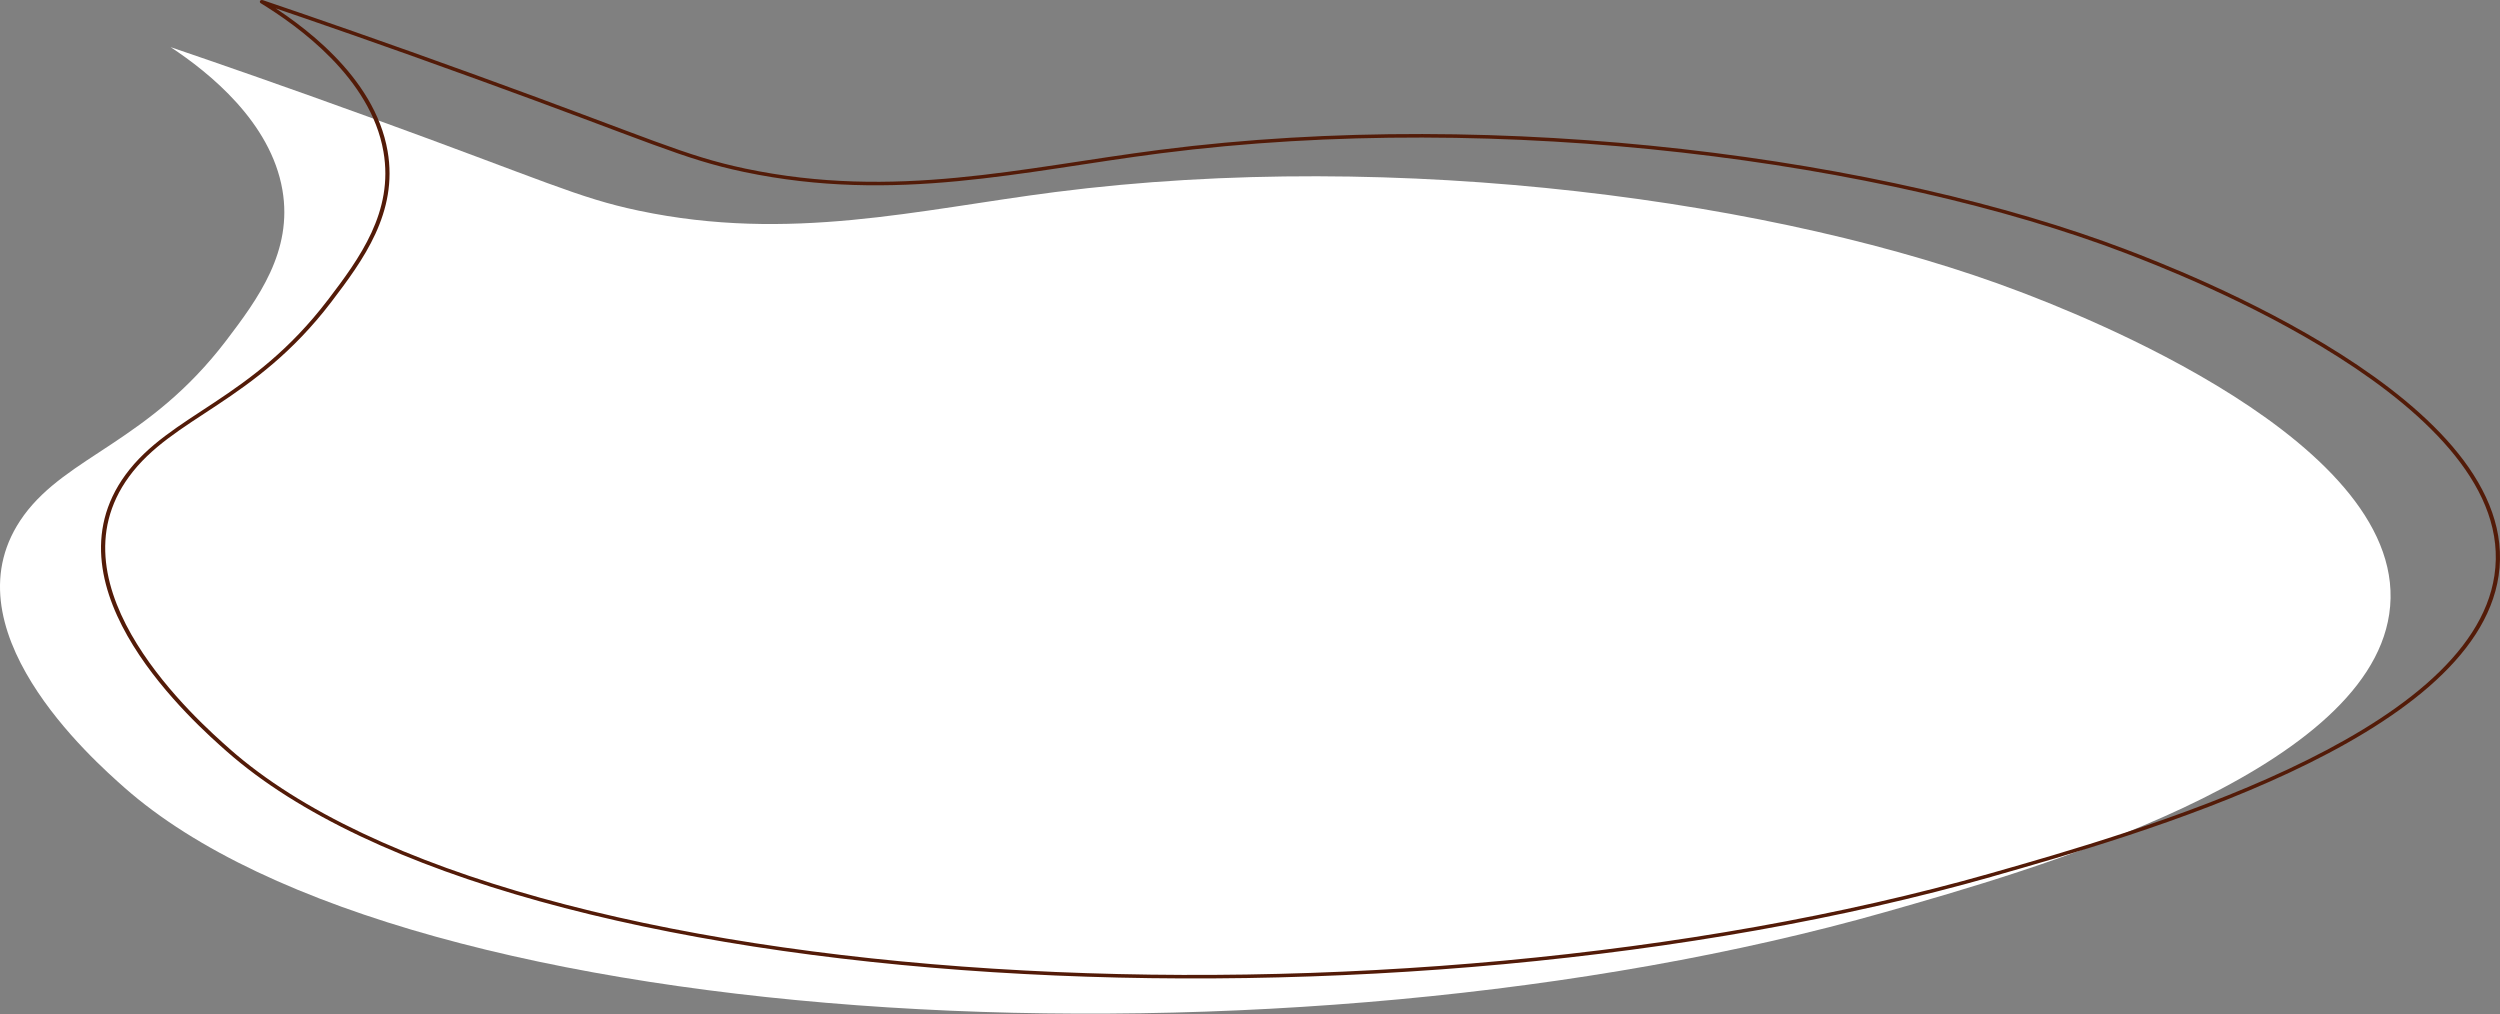 <svg width="796" height="323" viewBox="0 0 796 323" fill="none" xmlns="http://www.w3.org/2000/svg">
<rect x="0" y="0" width="796" height="323" fill="#808080" stroke="none"/>
<path d="M760.725 195.553C758.822 208.328 750.781 219.826 739.002 230.102C727.223 240.389 711.745 249.422 695.02 257.266C661.585 272.955 623.352 283.825 600.303 290.392C505.451 317.365 387.885 327.428 282.702 320.749C230.117 317.41 180.641 309.891 138.669 298.214C96.671 286.537 62.231 270.714 39.664 250.811C34.665 246.385 20.125 233.565 10.115 217.383C0.091 201.201 -5.323 181.814 7.582 164.109V164.097C14.55 154.595 24.4 148.779 35.724 141.259C47.034 133.74 59.684 124.607 71.973 108.492C82.104 95.179 93.294 80.017 89.917 60.462C86.205 38.901 66.707 23.179 54.324 15.01C69.762 20.265 91.659 27.875 117.483 37.254C145.718 47.497 162.228 53.895 174.222 58.277C186.189 62.659 193.586 65.012 203.422 67.085C251.545 77.204 292.069 66.794 335.997 61.146C445.268 47.149 567.109 63.903 643.119 92.871C651.146 95.941 682.651 107.943 711.115 126.052C725.346 135.107 738.787 145.674 748.155 157.396C757.508 169.107 762.775 181.938 760.725 195.553Z" fill="white"/>
<path d="M150.984 24.928C122.427 14.551 98.681 6.348 83.149 1.081L83.659 0.039C99.204 5.306 122.95 13.52 151.534 23.897L150.984 24.928ZM236.924 54.759C227.088 52.686 219.691 50.332 207.724 45.951C195.73 41.558 179.22 35.159 150.998 24.928L151.534 23.897C179.729 34.117 196.346 40.549 208.273 44.92C220.213 49.29 227.53 51.61 237.259 53.672L236.924 54.759ZM369.499 48.819C325.571 54.456 285.047 64.878 236.924 54.759L237.246 53.672C285.033 63.713 325.142 53.38 369.298 47.71L369.499 48.819ZM676.621 80.544C600.611 51.576 478.757 34.823 369.499 48.819L369.298 47.71C478.81 33.68 600.919 50.467 677.183 79.525L676.621 80.544ZM794.227 183.227C796.277 169.6 791.01 156.769 781.643 145.059C772.276 133.337 758.835 122.781 744.603 113.726C716.14 95.617 684.634 83.615 676.607 80.544L677.17 79.525C685.197 82.595 716.823 94.642 745.421 112.841C759.72 121.94 773.281 132.586 782.756 144.442C792.23 156.31 797.644 169.41 795.553 183.373L794.227 183.227ZM633.805 278.065C656.854 271.498 695.101 260.617 728.522 244.928C745.233 237.084 760.725 228.052 772.504 217.776C784.283 207.5 792.324 196.002 794.227 183.227L795.553 183.361C793.61 196.45 785.369 208.161 773.469 218.549C761.569 228.937 745.957 238.037 729.179 245.903C695.623 261.648 657.27 272.552 634.234 279.119L633.805 278.065ZM73.166 238.485C95.733 258.398 130.173 274.21 172.171 285.887C214.143 297.564 263.619 305.084 316.217 308.423C421.401 315.102 538.967 305.039 633.818 278.065L634.247 279.13C539.195 306.159 421.454 316.223 316.11 309.544C263.445 306.204 213.848 298.662 171.742 286.952C129.65 275.241 94.982 259.351 72.187 239.247L73.166 238.485ZM41.084 151.771C28.165 169.466 33.593 188.875 43.617 205.057C53.627 221.227 68.167 234.058 73.166 238.474L72.187 239.247C67.175 234.82 52.528 221.9 42.424 205.572C32.32 189.256 26.665 169.387 39.945 151.188L41.084 151.771ZM105.475 96.166C93.186 112.269 80.536 121.413 69.226 128.922C57.902 136.441 48.039 142.257 41.084 151.771L39.945 151.188C47.047 141.473 57.151 135.511 68.395 128.048C79.652 120.573 92.168 111.518 104.336 95.561L105.475 96.166ZM123.419 48.136C126.796 67.691 115.606 82.853 105.475 96.166L104.349 95.561C114.507 82.225 125.402 67.388 122.092 48.293L123.419 48.136ZM83.793 0.117C95.424 7.256 119.265 24.043 123.419 48.136L122.092 48.293C118.032 24.692 94.62 8.141 83.002 1.014L83.793 0.117ZM83.404 0.565L83.002 1.014C82.734 0.846 82.653 0.532 82.814 0.285C82.975 0.039 83.337 -0.062 83.645 0.039L83.404 0.565Z" fill="#531B08"/>
</svg>

